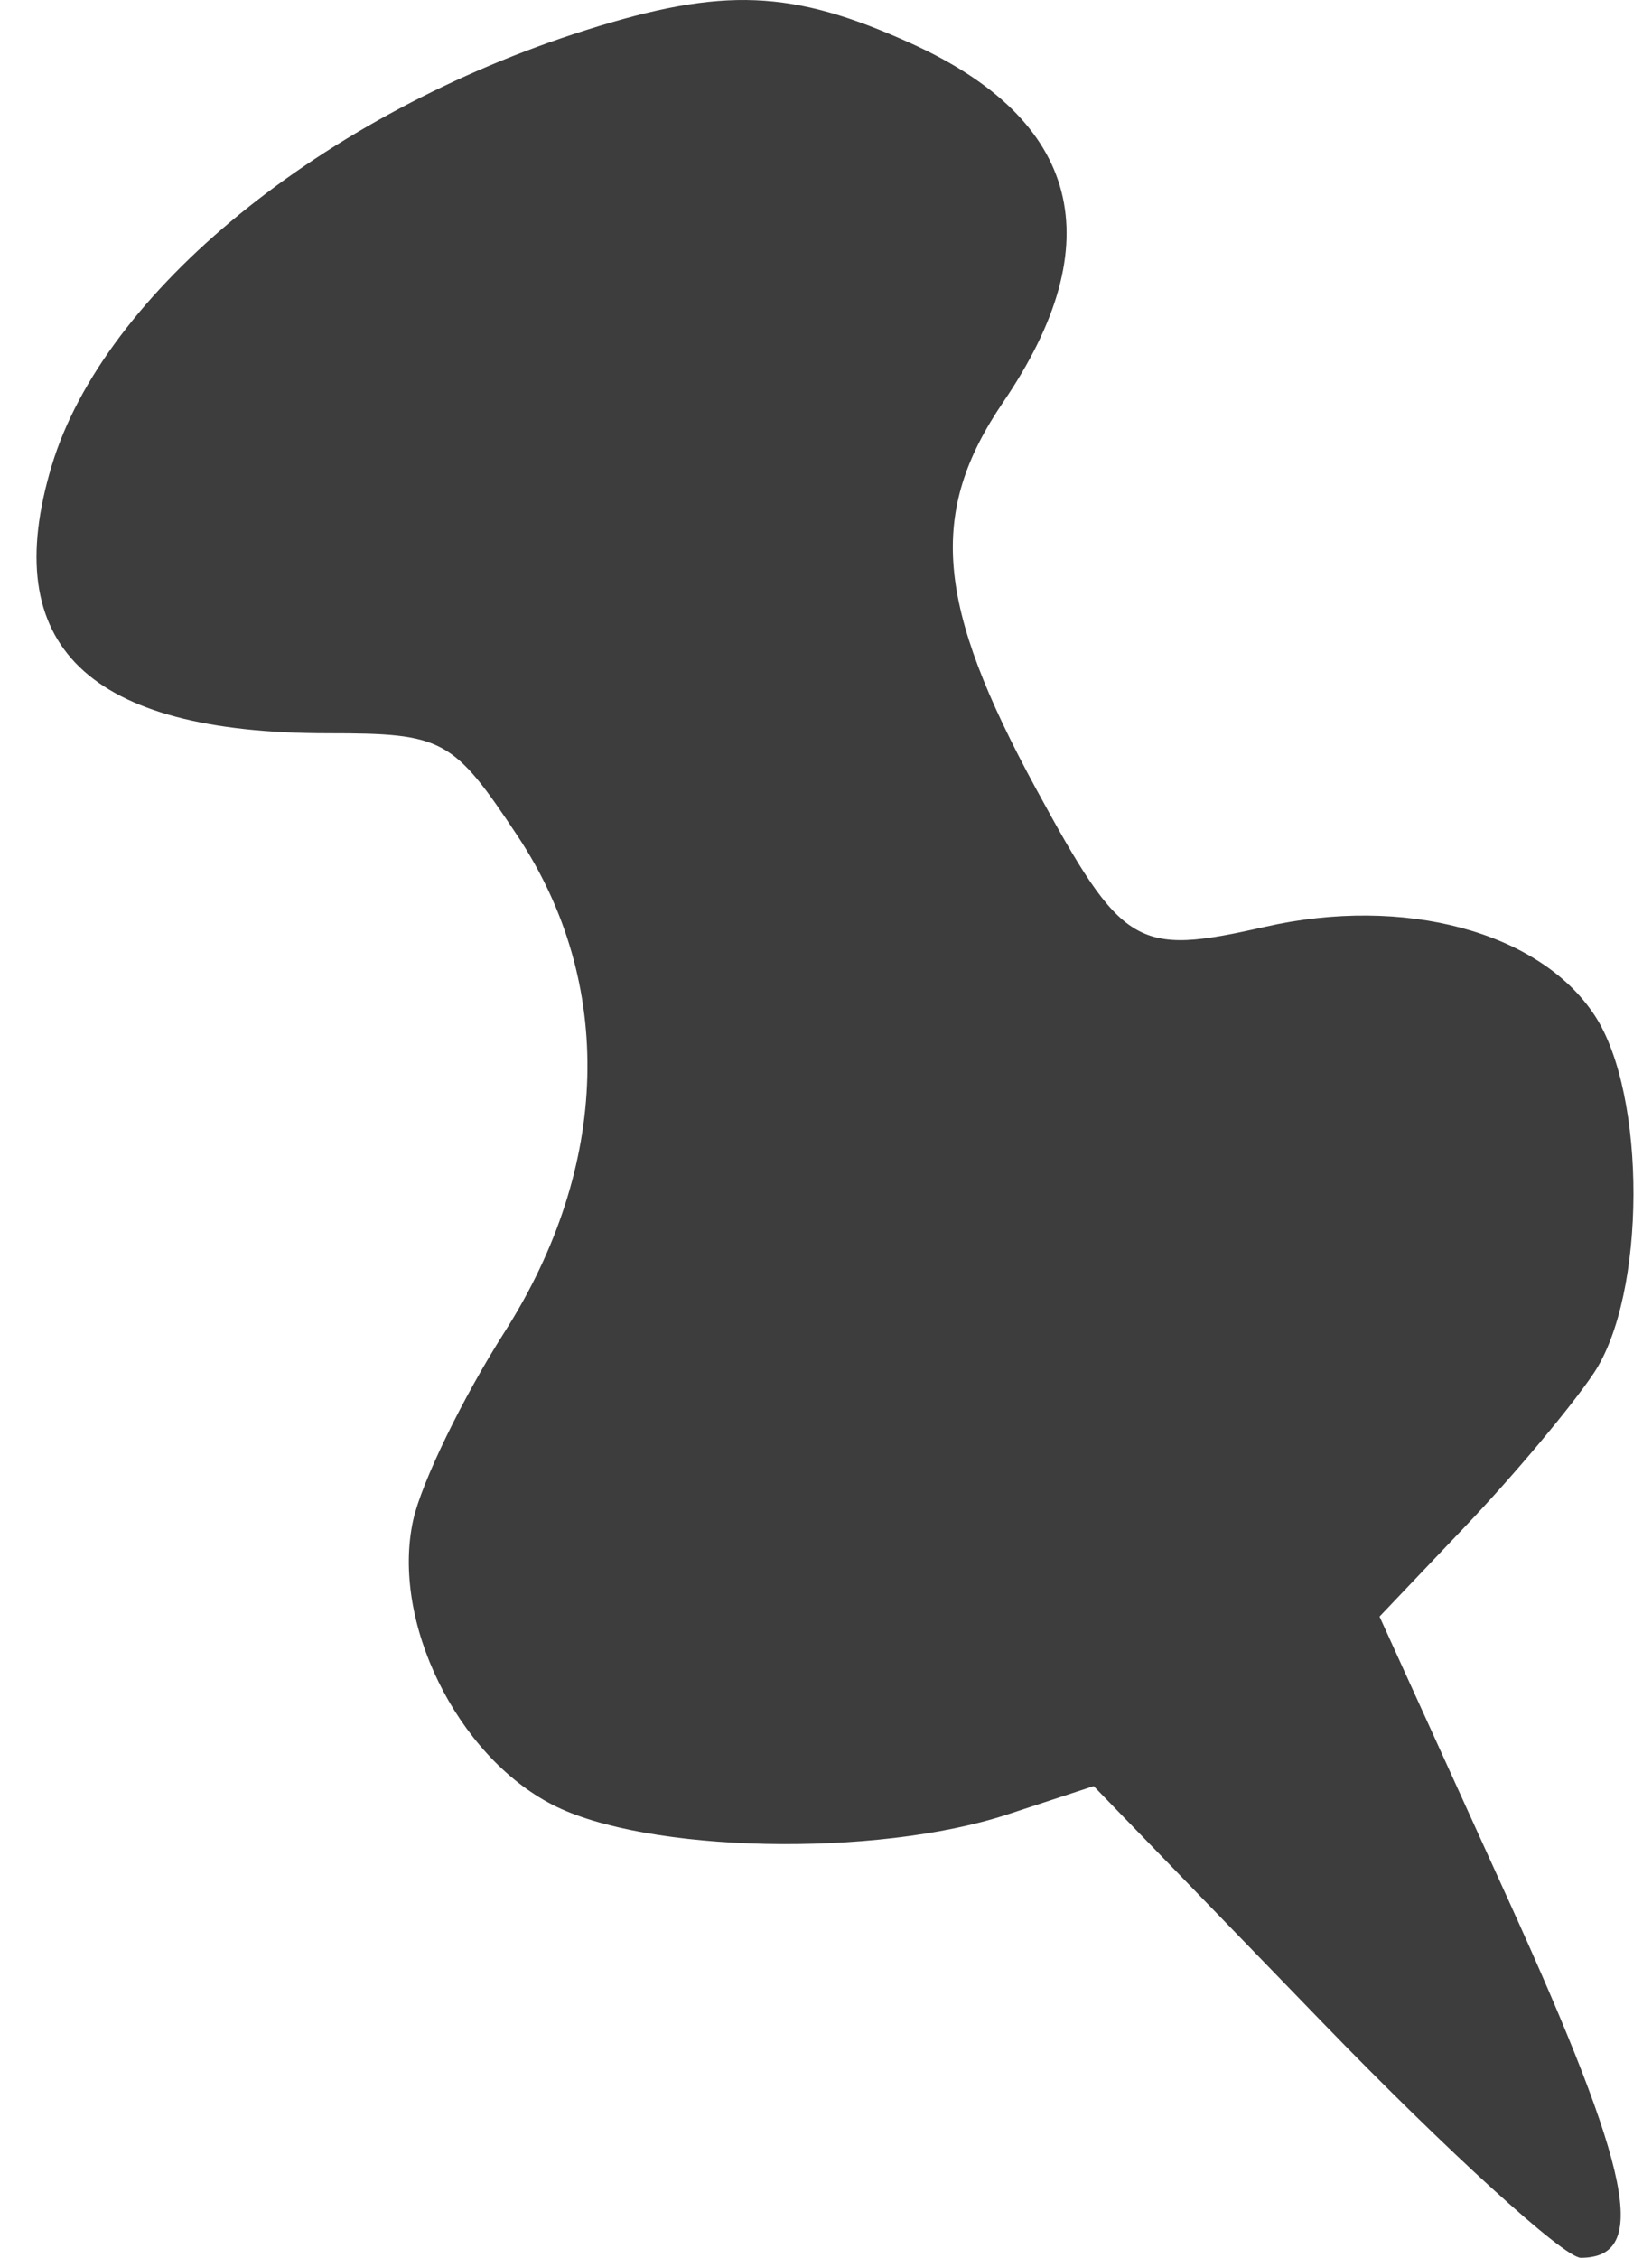 <?xml version="1.0" encoding="UTF-8"?> <svg xmlns="http://www.w3.org/2000/svg" width="30" height="41" viewBox="0 0 30 41" fill="none"><path fill-rule="evenodd" clip-rule="evenodd" d="M10.64 0.547C5.874 2.053 1.887 5.304 0.939 8.457C-0.044 11.729 1.596 13.316 5.959 13.316C8.051 13.316 8.227 13.412 9.402 15.185C11.171 17.854 11.082 21.179 9.161 24.192C8.4 25.386 7.654 26.922 7.503 27.607C7.099 29.439 8.291 31.876 10.03 32.772C11.732 33.649 15.902 33.737 18.304 32.947L19.861 32.435L24.007 36.718C26.287 39.073 28.402 41 28.707 41C29.952 41 29.641 39.452 27.405 34.532L25.052 29.356L26.627 27.699C27.493 26.788 28.535 25.545 28.941 24.938C29.896 23.51 29.906 19.881 28.959 18.439C27.96 16.919 25.502 16.258 22.975 16.83C20.628 17.362 20.389 17.218 18.817 14.329C16.99 10.97 16.849 9.313 18.22 7.299C20.193 4.401 19.621 2.18 16.54 0.786C14.381 -0.191 13.135 -0.241 10.64 0.547Z" fill="#3E3D3D"></path></svg> 